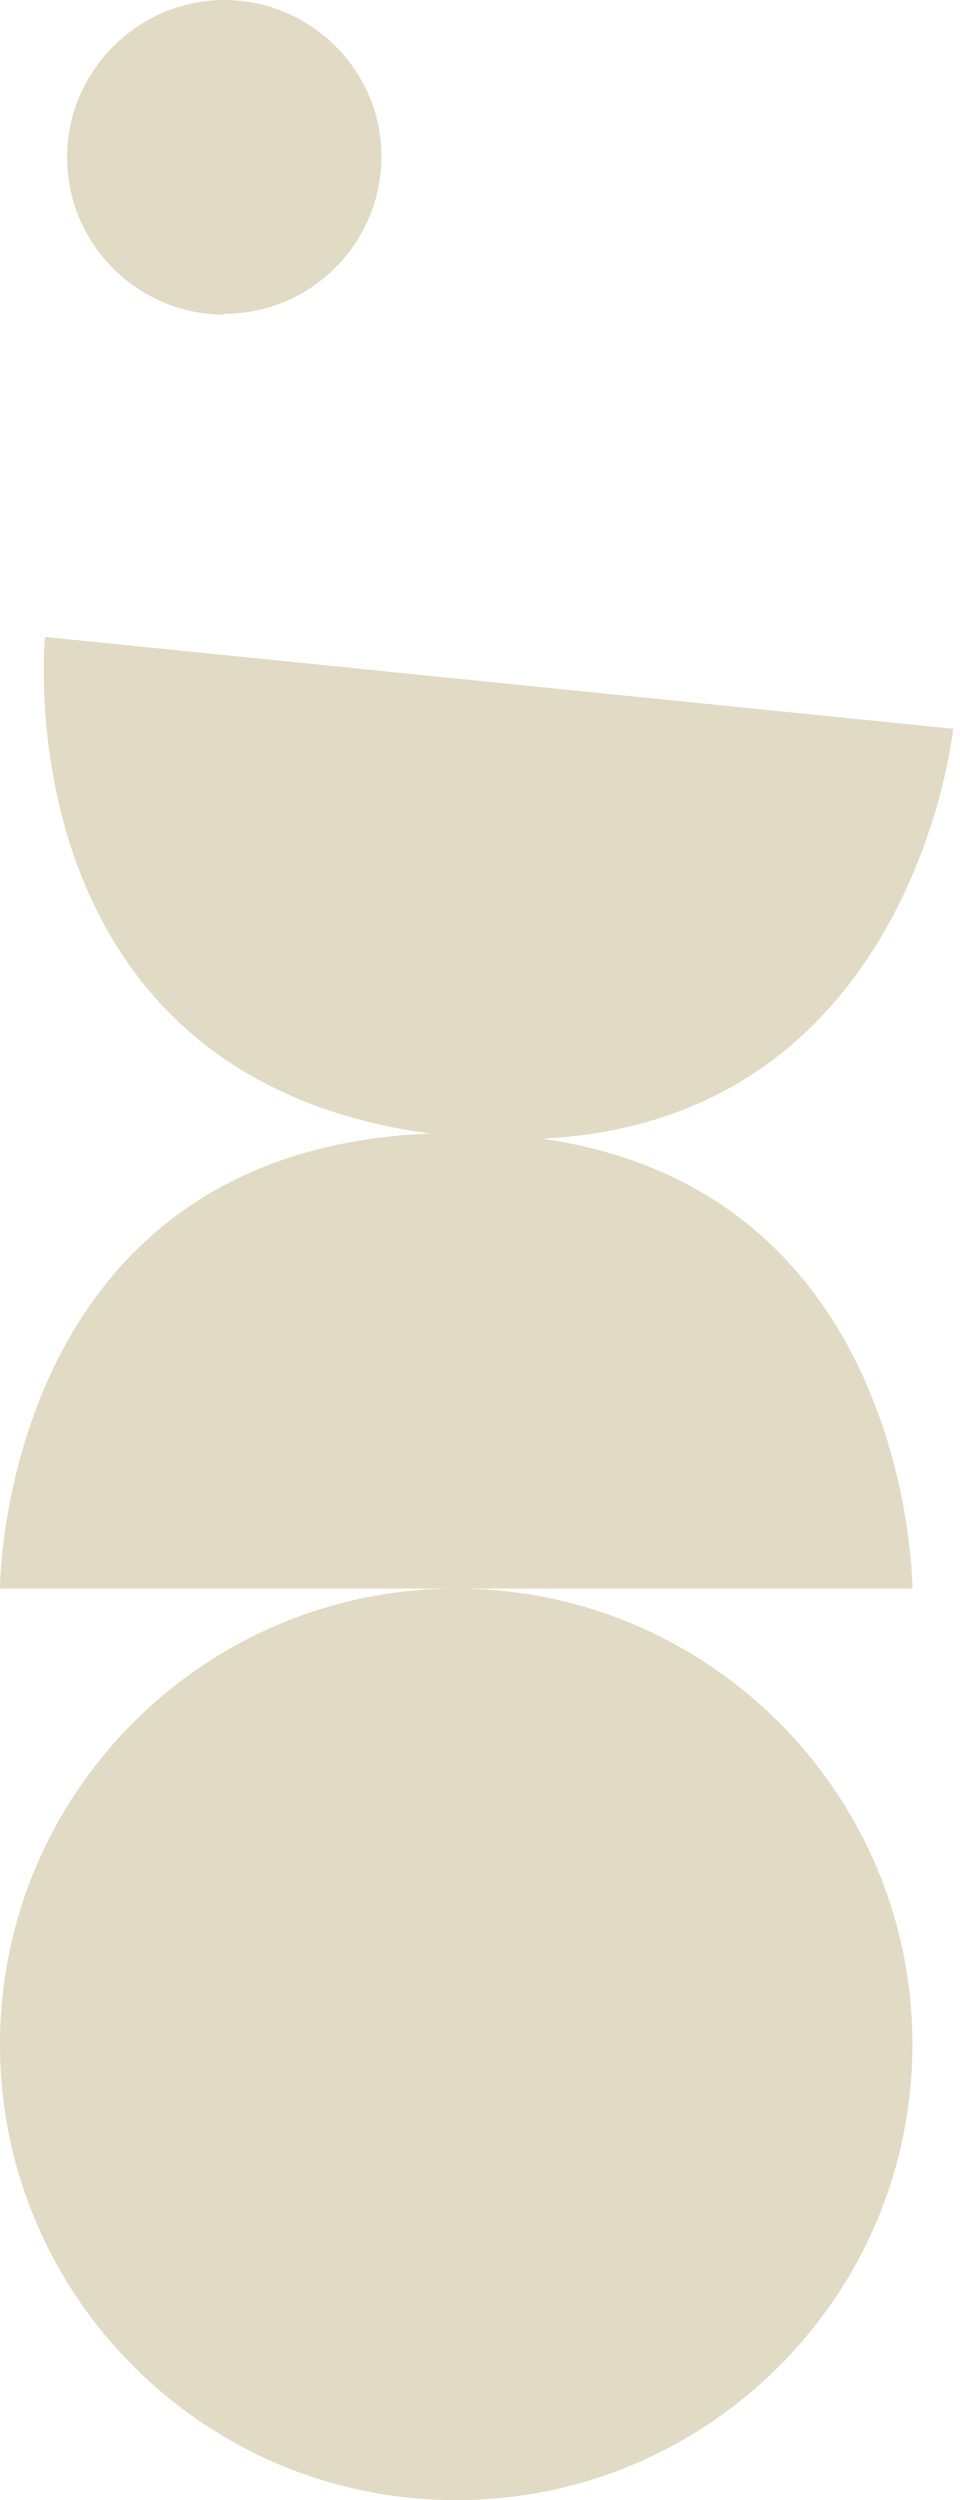 <?xml version="1.0" encoding="UTF-8"?>
<svg id="Calque_1" xmlns="http://www.w3.org/2000/svg" version="1.1" viewBox="0 0 113 294">
  <!-- Generator: Adobe Illustrator 29.5.0, SVG Export Plug-In . SVG Version: 2.1.0 Build 137)  -->
  <path d="M63.8,133.9c43.7-2.1,48.4-48.2,48.4-48.2L5.3,74.9S.1,126.4,50.6,133.3C0,135.3,0,186.8,0,186.8h53.7c-29.6,0-53.7,24-53.7,53.6s24.1,53.6,53.7,53.6,53.7-24,53.7-53.6-24.1-53.6-53.7-53.6h53.7s0-46.7-43.6-52.9Z" fill="#e1dac5"/>
  <path d="M26.4,36.9c10.2,0,18.5-8.3,18.5-18.5S36.5,0,26.4,0,7.9,8.3,7.9,18.5s8.3,18.5,18.5,18.5h0Z" fill="#e1dac5"/>
</svg>